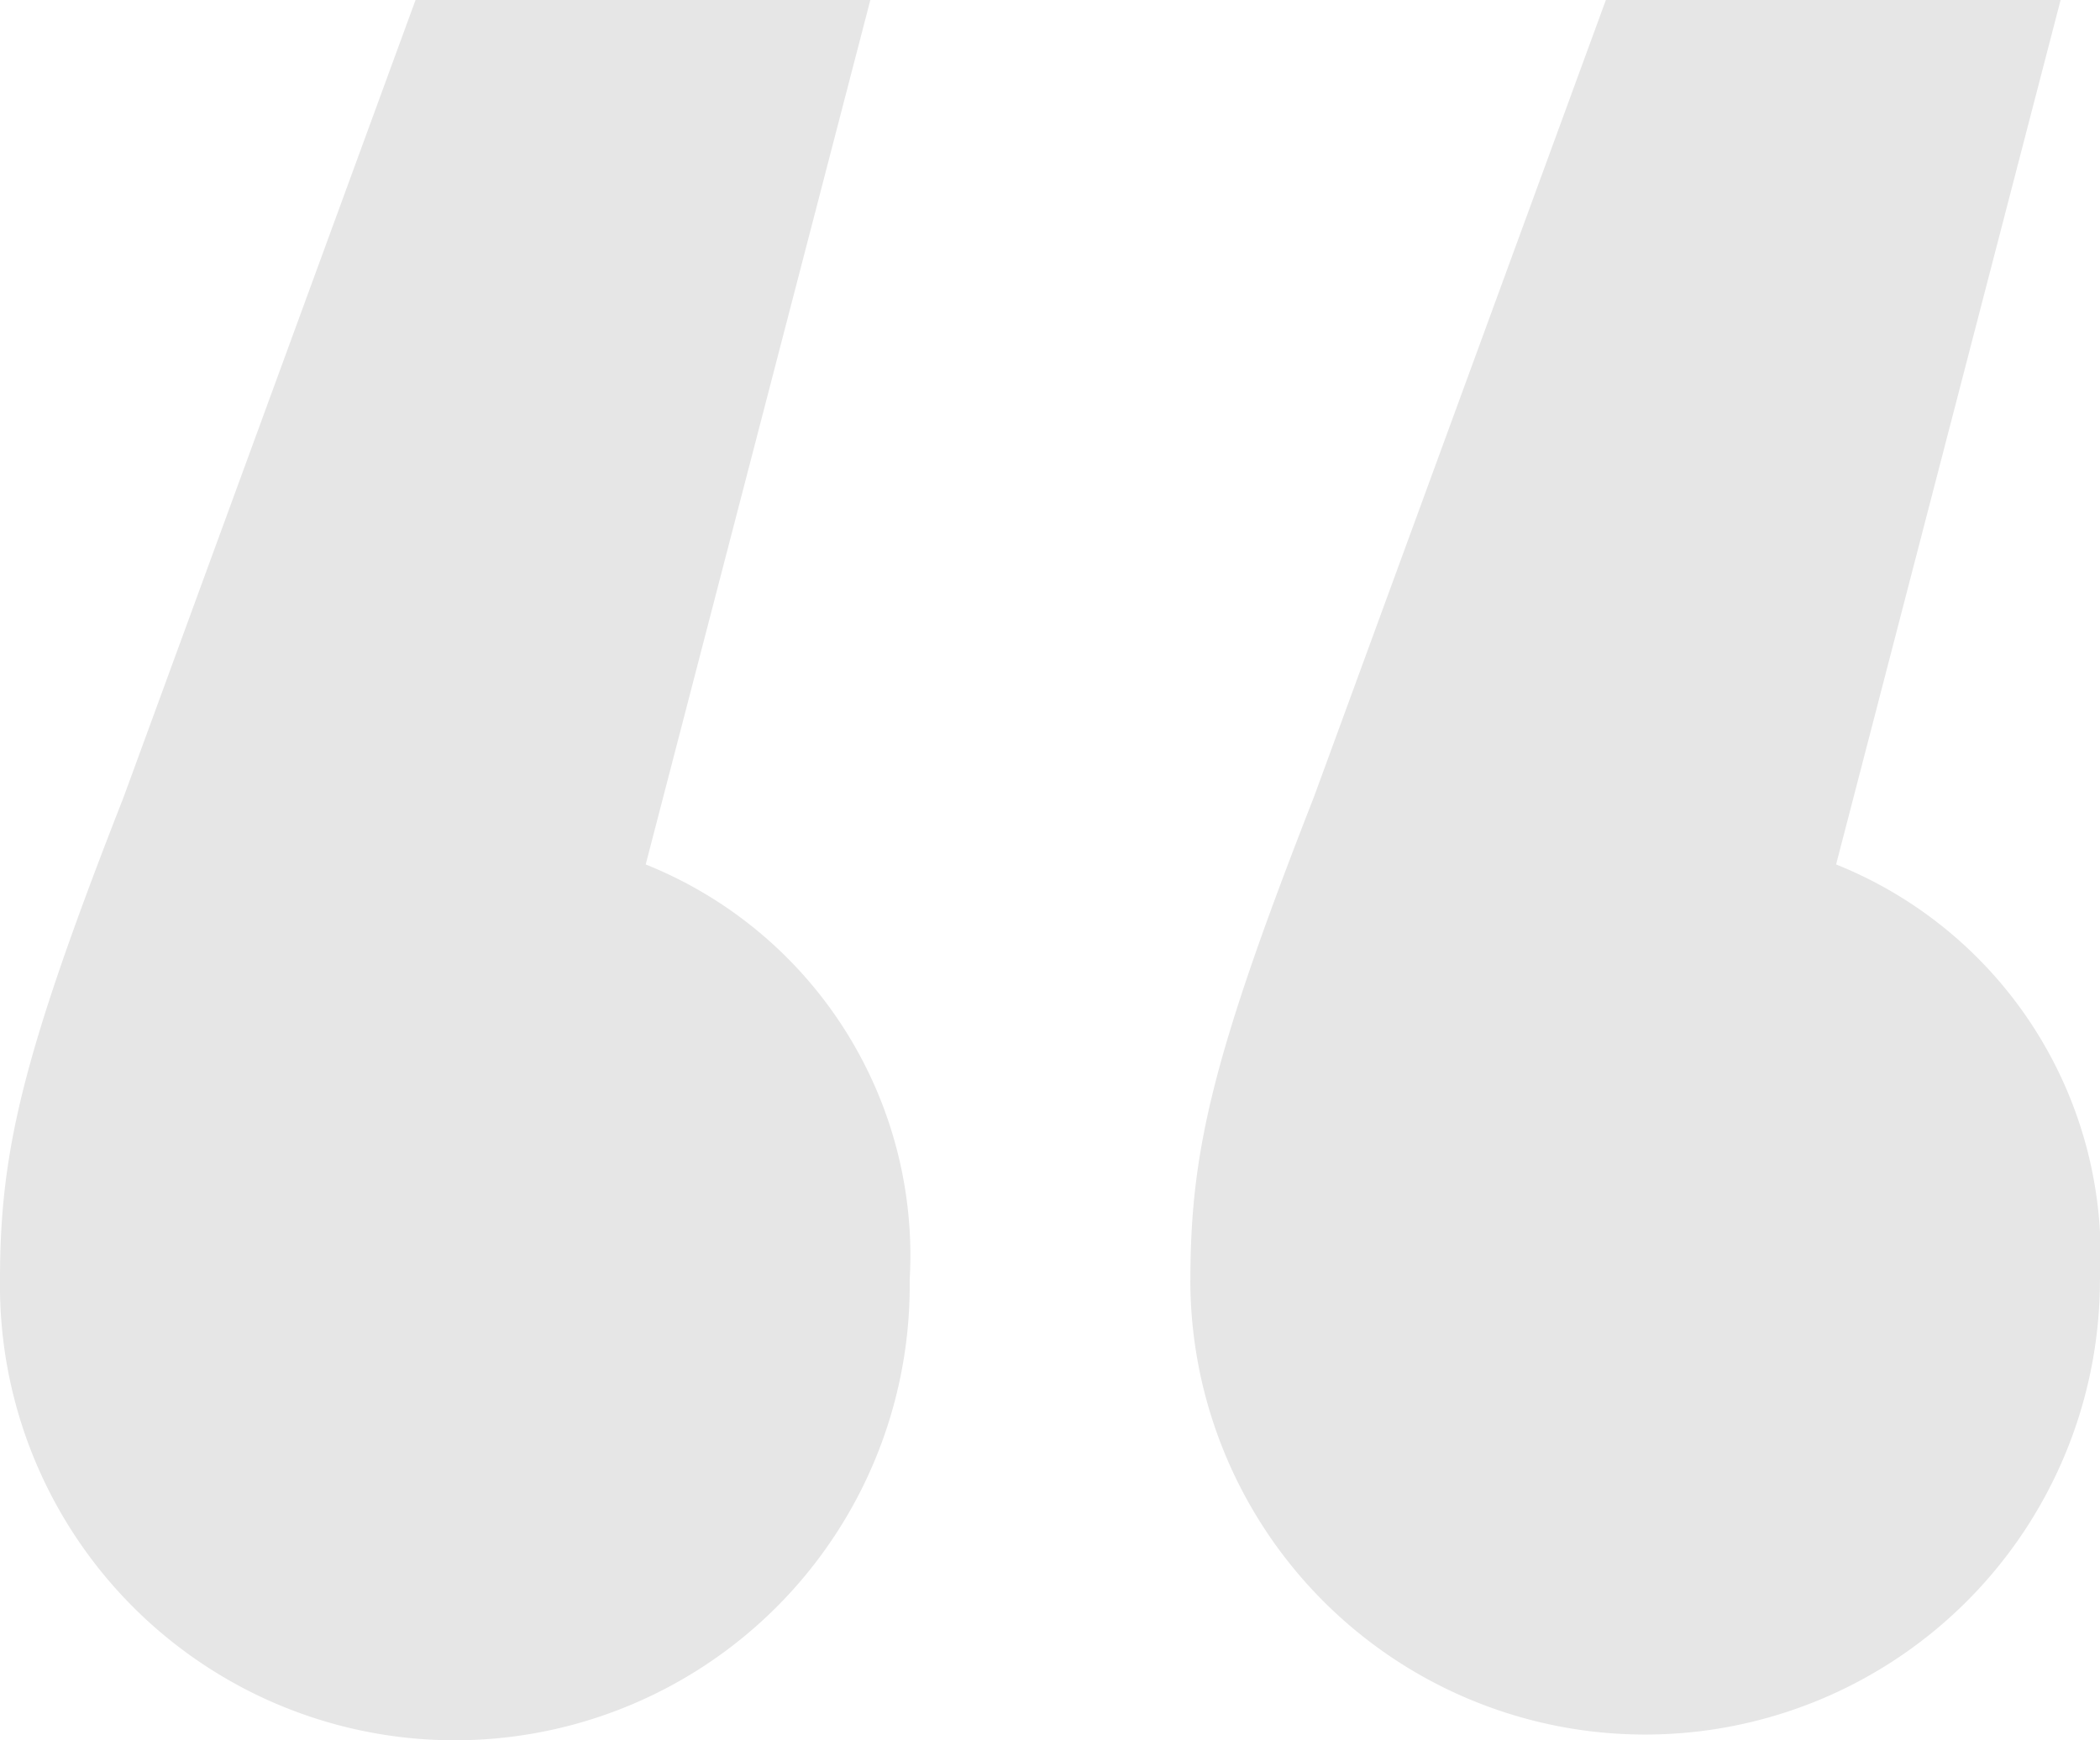 <svg xmlns="http://www.w3.org/2000/svg" width="29.69" height="24.609" viewBox="0 0 29.69 24.609">
  <g id="Group_8076" data-name="Group 8076" opacity="0.1">
    <path id="Path_24" data-name="Path 24" d="M170.737,318.388c0-1.825.317-3.174,1.746-6.827l4.128-11.272h6.429l-3.174,12.225a5.956,5.956,0,0,1,3.73,5.875,6.43,6.43,0,1,1-12.86,0Zm-16.83,0c0-1.825.318-3.174,1.748-6.827l4.127-11.272h6.43l-3.176,12.225a5.957,5.957,0,0,1,3.732,5.875,6.431,6.431,0,1,1-12.861,0Z" transform="translate(-153.907 -300.289)"/>
  </g>
</svg>
